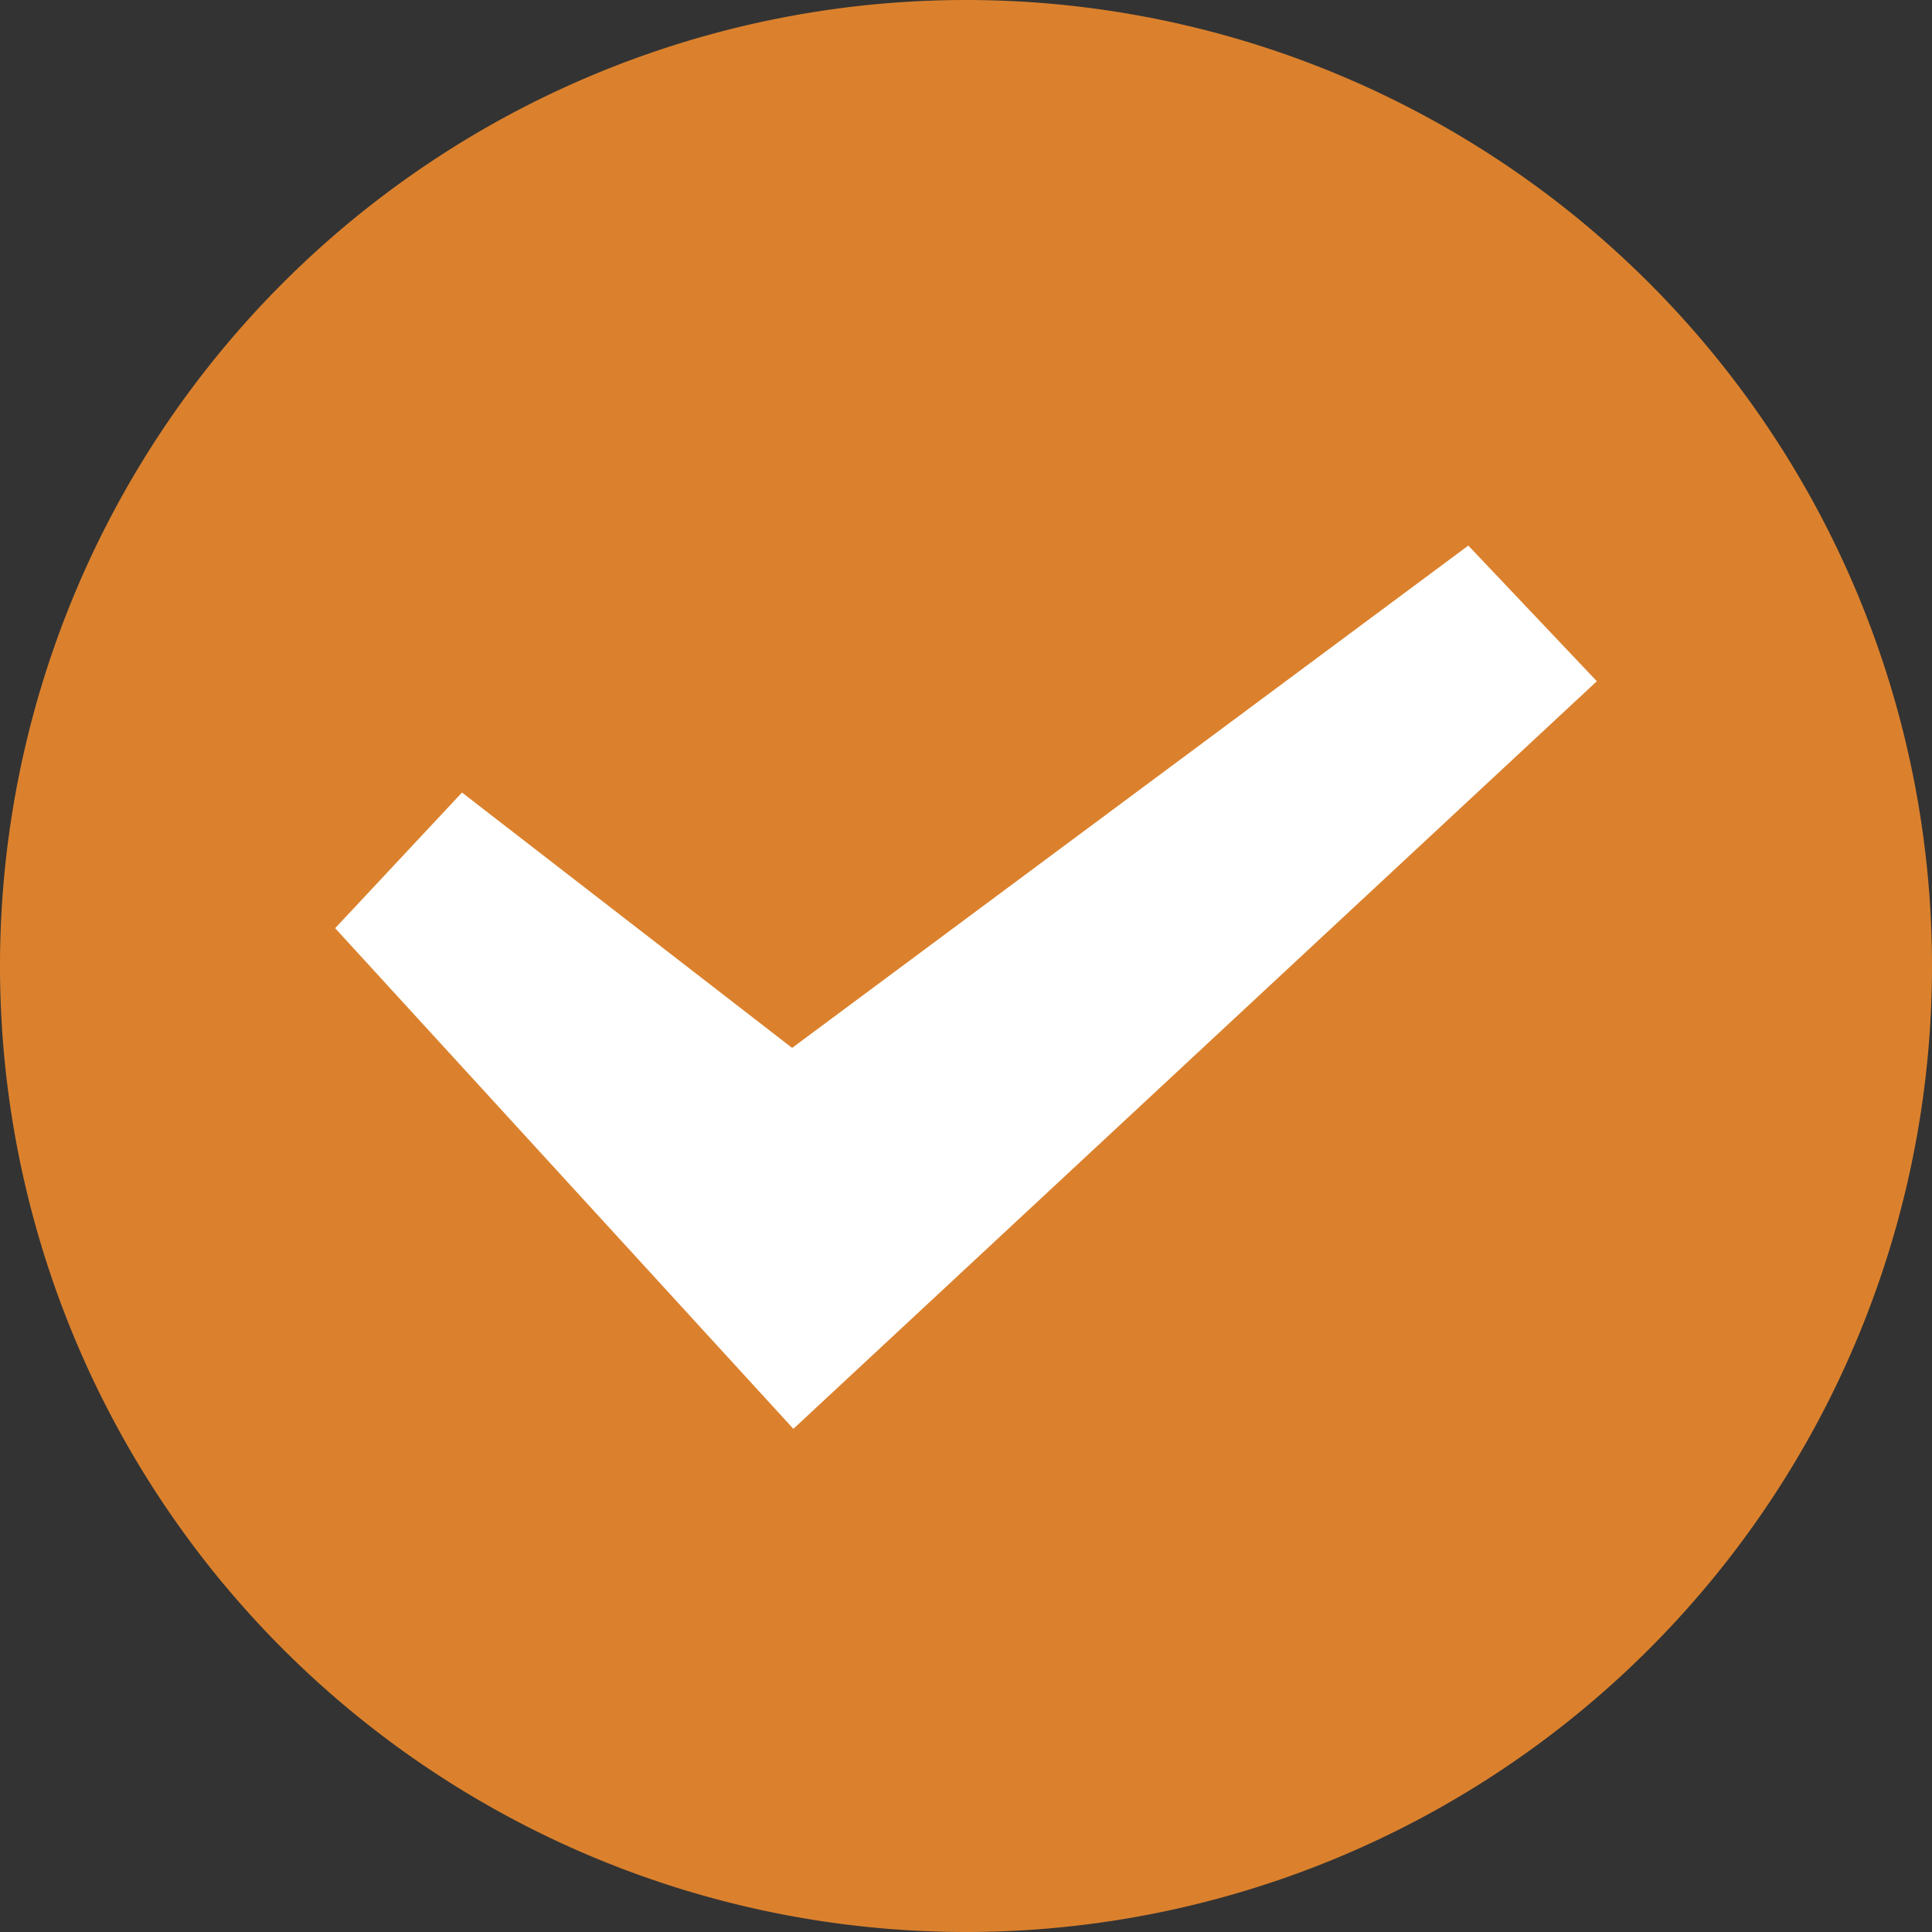 <svg xmlns="http://www.w3.org/2000/svg" xmlns:xlink="http://www.w3.org/1999/xlink" width="46" height="46" viewBox="0 0 46 46"><rect x="0" y="0" width="46" height="46" fill="#333333" stroke="none"/><defs><path id="3yi4a" d="M666 2962a23 23 0 1 1 0 46 23 23 0 0 1 0-46z"/><path id="3yi4b" d="M677.96 2974.99l-16.1 11.96-7.86-6.08-3.02 3.23 10.91 11.92 19.13-17.8z"/></defs><g><g transform="translate(-643 -2962)"><use fill="#db812d" xlink:href="#3yi4a"/></g><g transform="translate(-643 -2962)"><use fill="#fff" xlink:href="#3yi4b"/></g></g></svg>